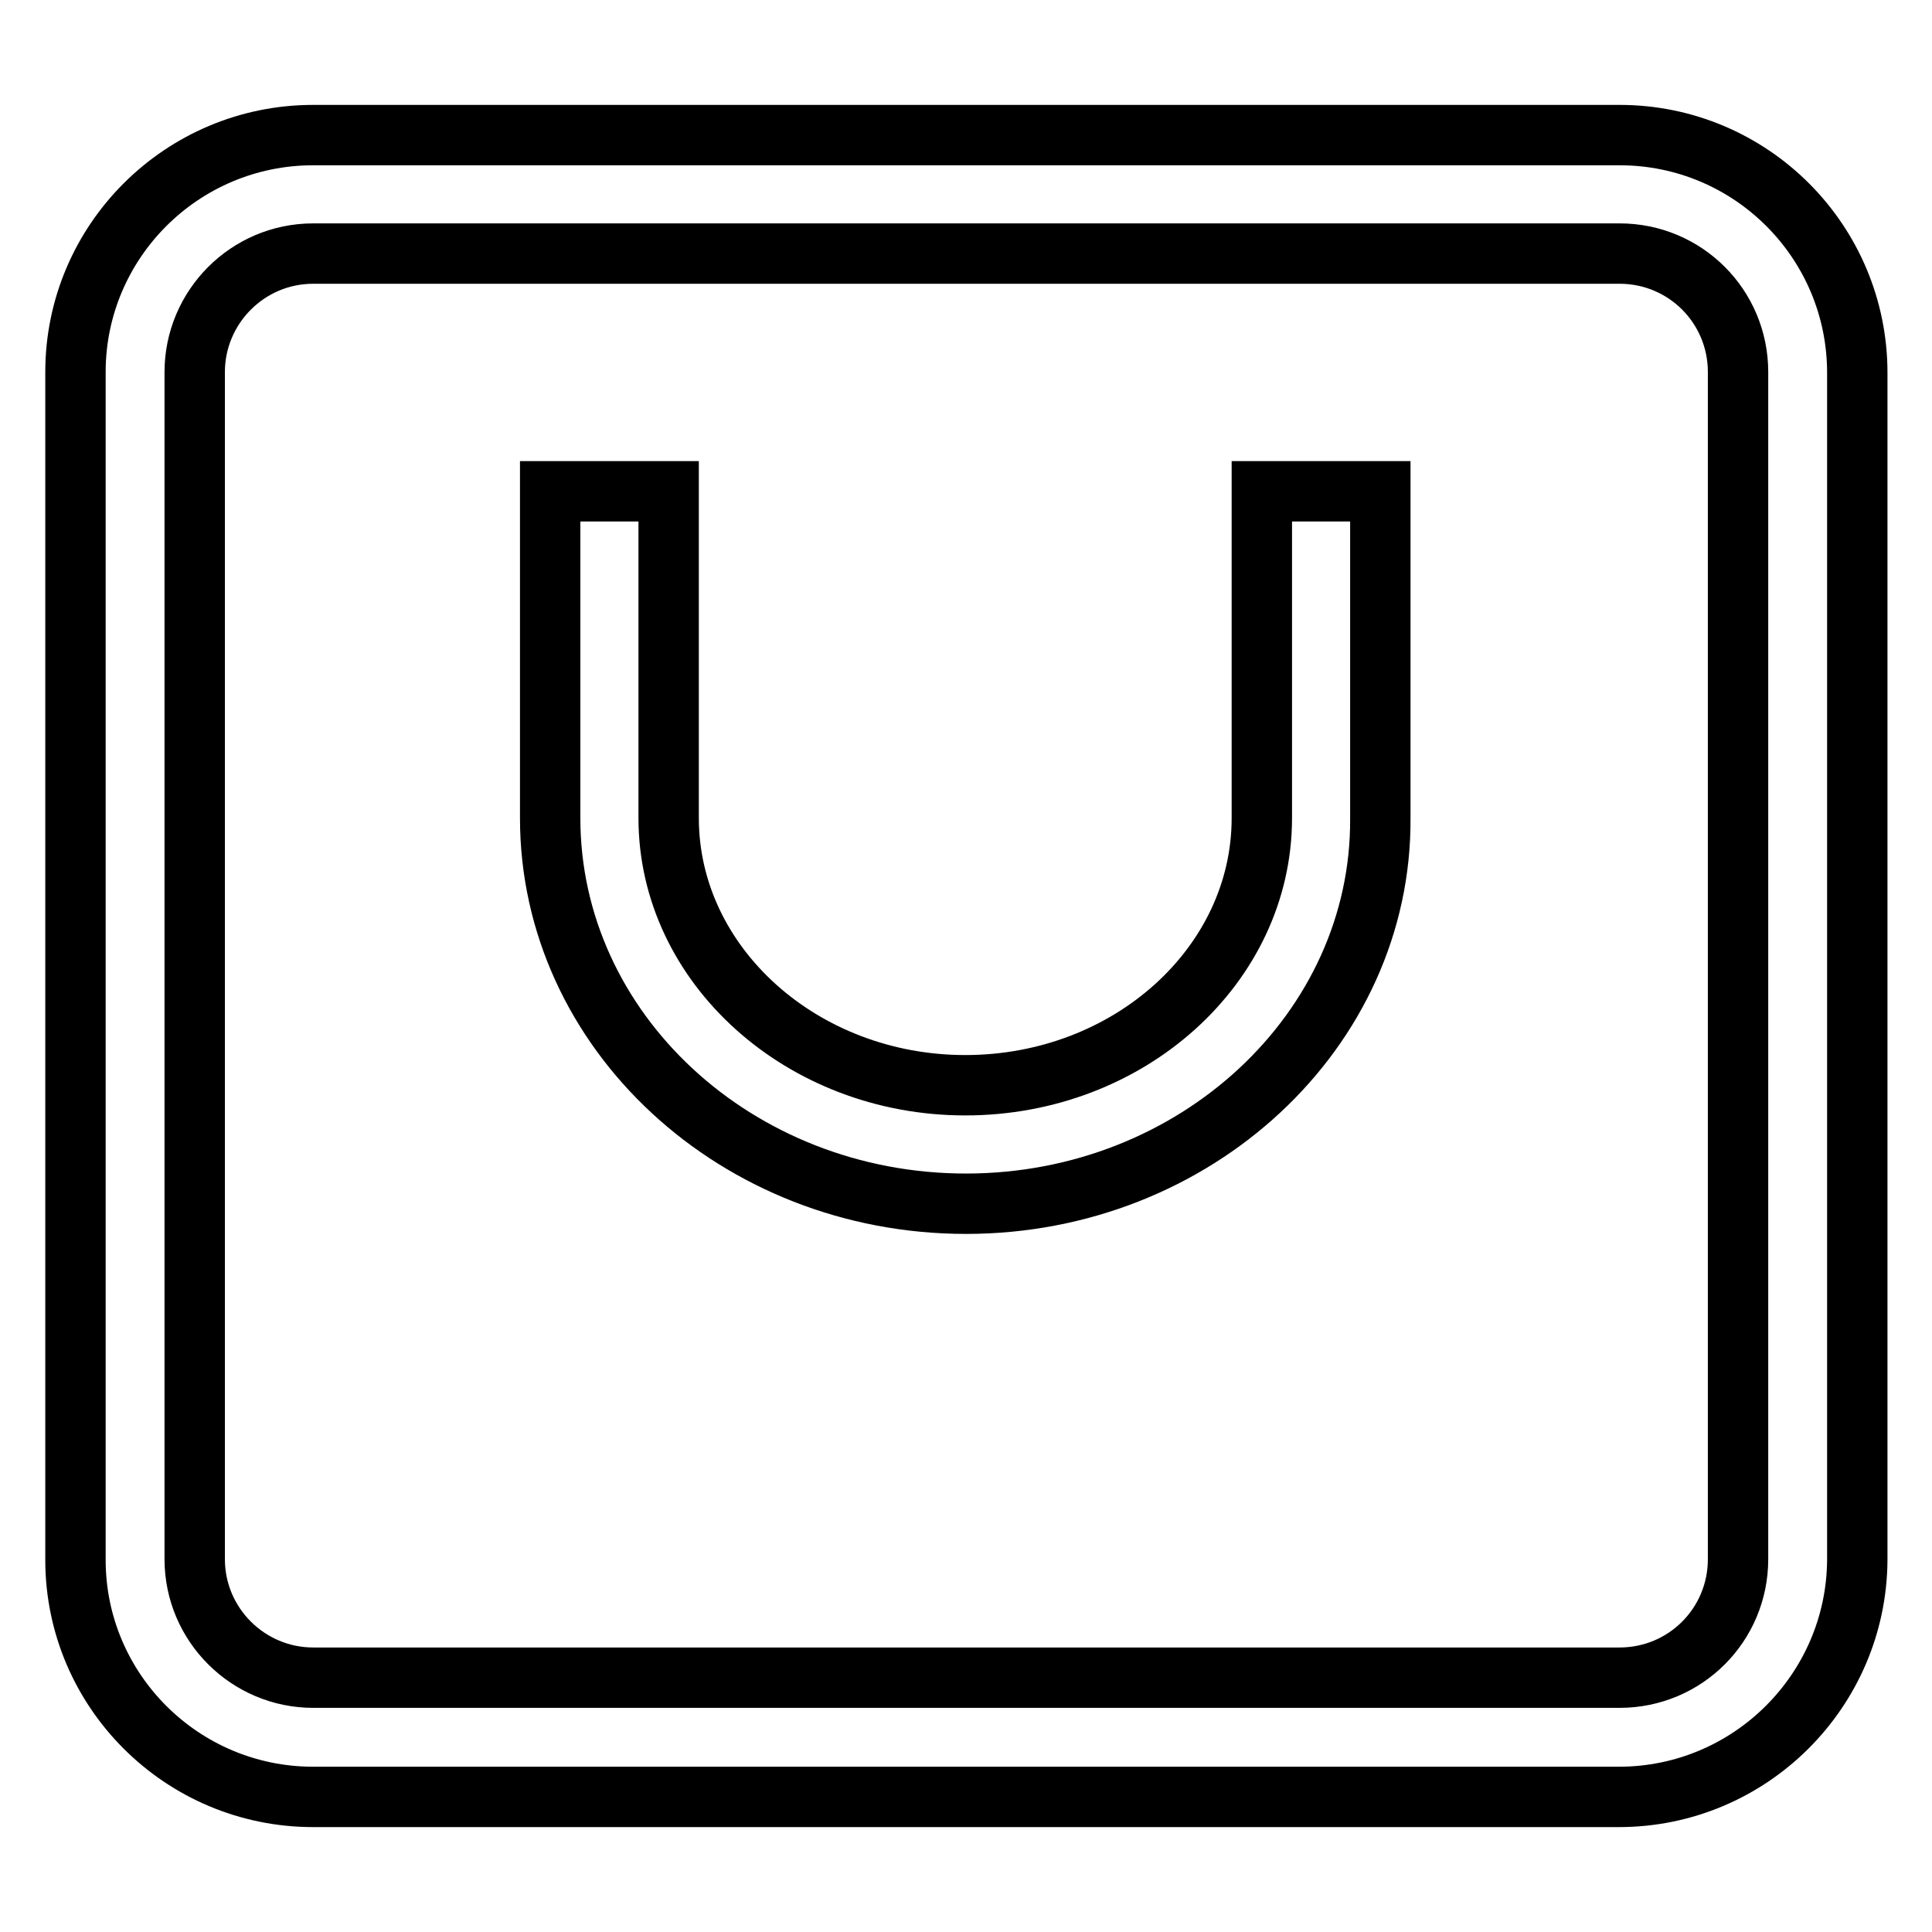 <?xml version="1.0" encoding="utf-8"?>
<!-- Svg Vector Icons : http://www.onlinewebfonts.com/icon -->
<!DOCTYPE svg PUBLIC "-//W3C//DTD SVG 1.1//EN" "http://www.w3.org/Graphics/SVG/1.1/DTD/svg11.dtd">
<svg version="1.1" xmlns="http://www.w3.org/2000/svg" xmlns:xlink="http://www.w3.org/1999/xlink" x="0px" y="0px" viewBox="0 0 256 256" enable-background="new 0 0 256 256" xml:space="preserve">
<g> <path stroke-width="8" fill-opacity="0" stroke="#000000"  d="M214.5,238.1H41.5C24.1,238.1,10,224,10,206.7V49.3C10,32,24.1,17.9,41.5,17.9h173.1 c17.4,0,31.5,14.1,31.5,31.5v157.3C246,224,231.9,238.1,214.5,238.1z M41.5,33.6c-8.7,0-15.7,7.1-15.7,15.7v157.3 c0,8.7,7.1,15.7,15.7,15.7h173.1c8.7,0,15.7-7,15.7-15.7V49.3c0-8.7-7-15.7-15.7-15.7H41.5z M128,159.5 c-30.4,0-55.1-22.9-55.1-51.1V65.1h15.7v43.3c0,19.5,17.7,35.4,39.3,35.4c21.7,0,39.3-15.9,39.3-35.4V65.1h15.7v43.3 C183.1,136.5,158.4,159.5,128,159.5z"/></g>
</svg>